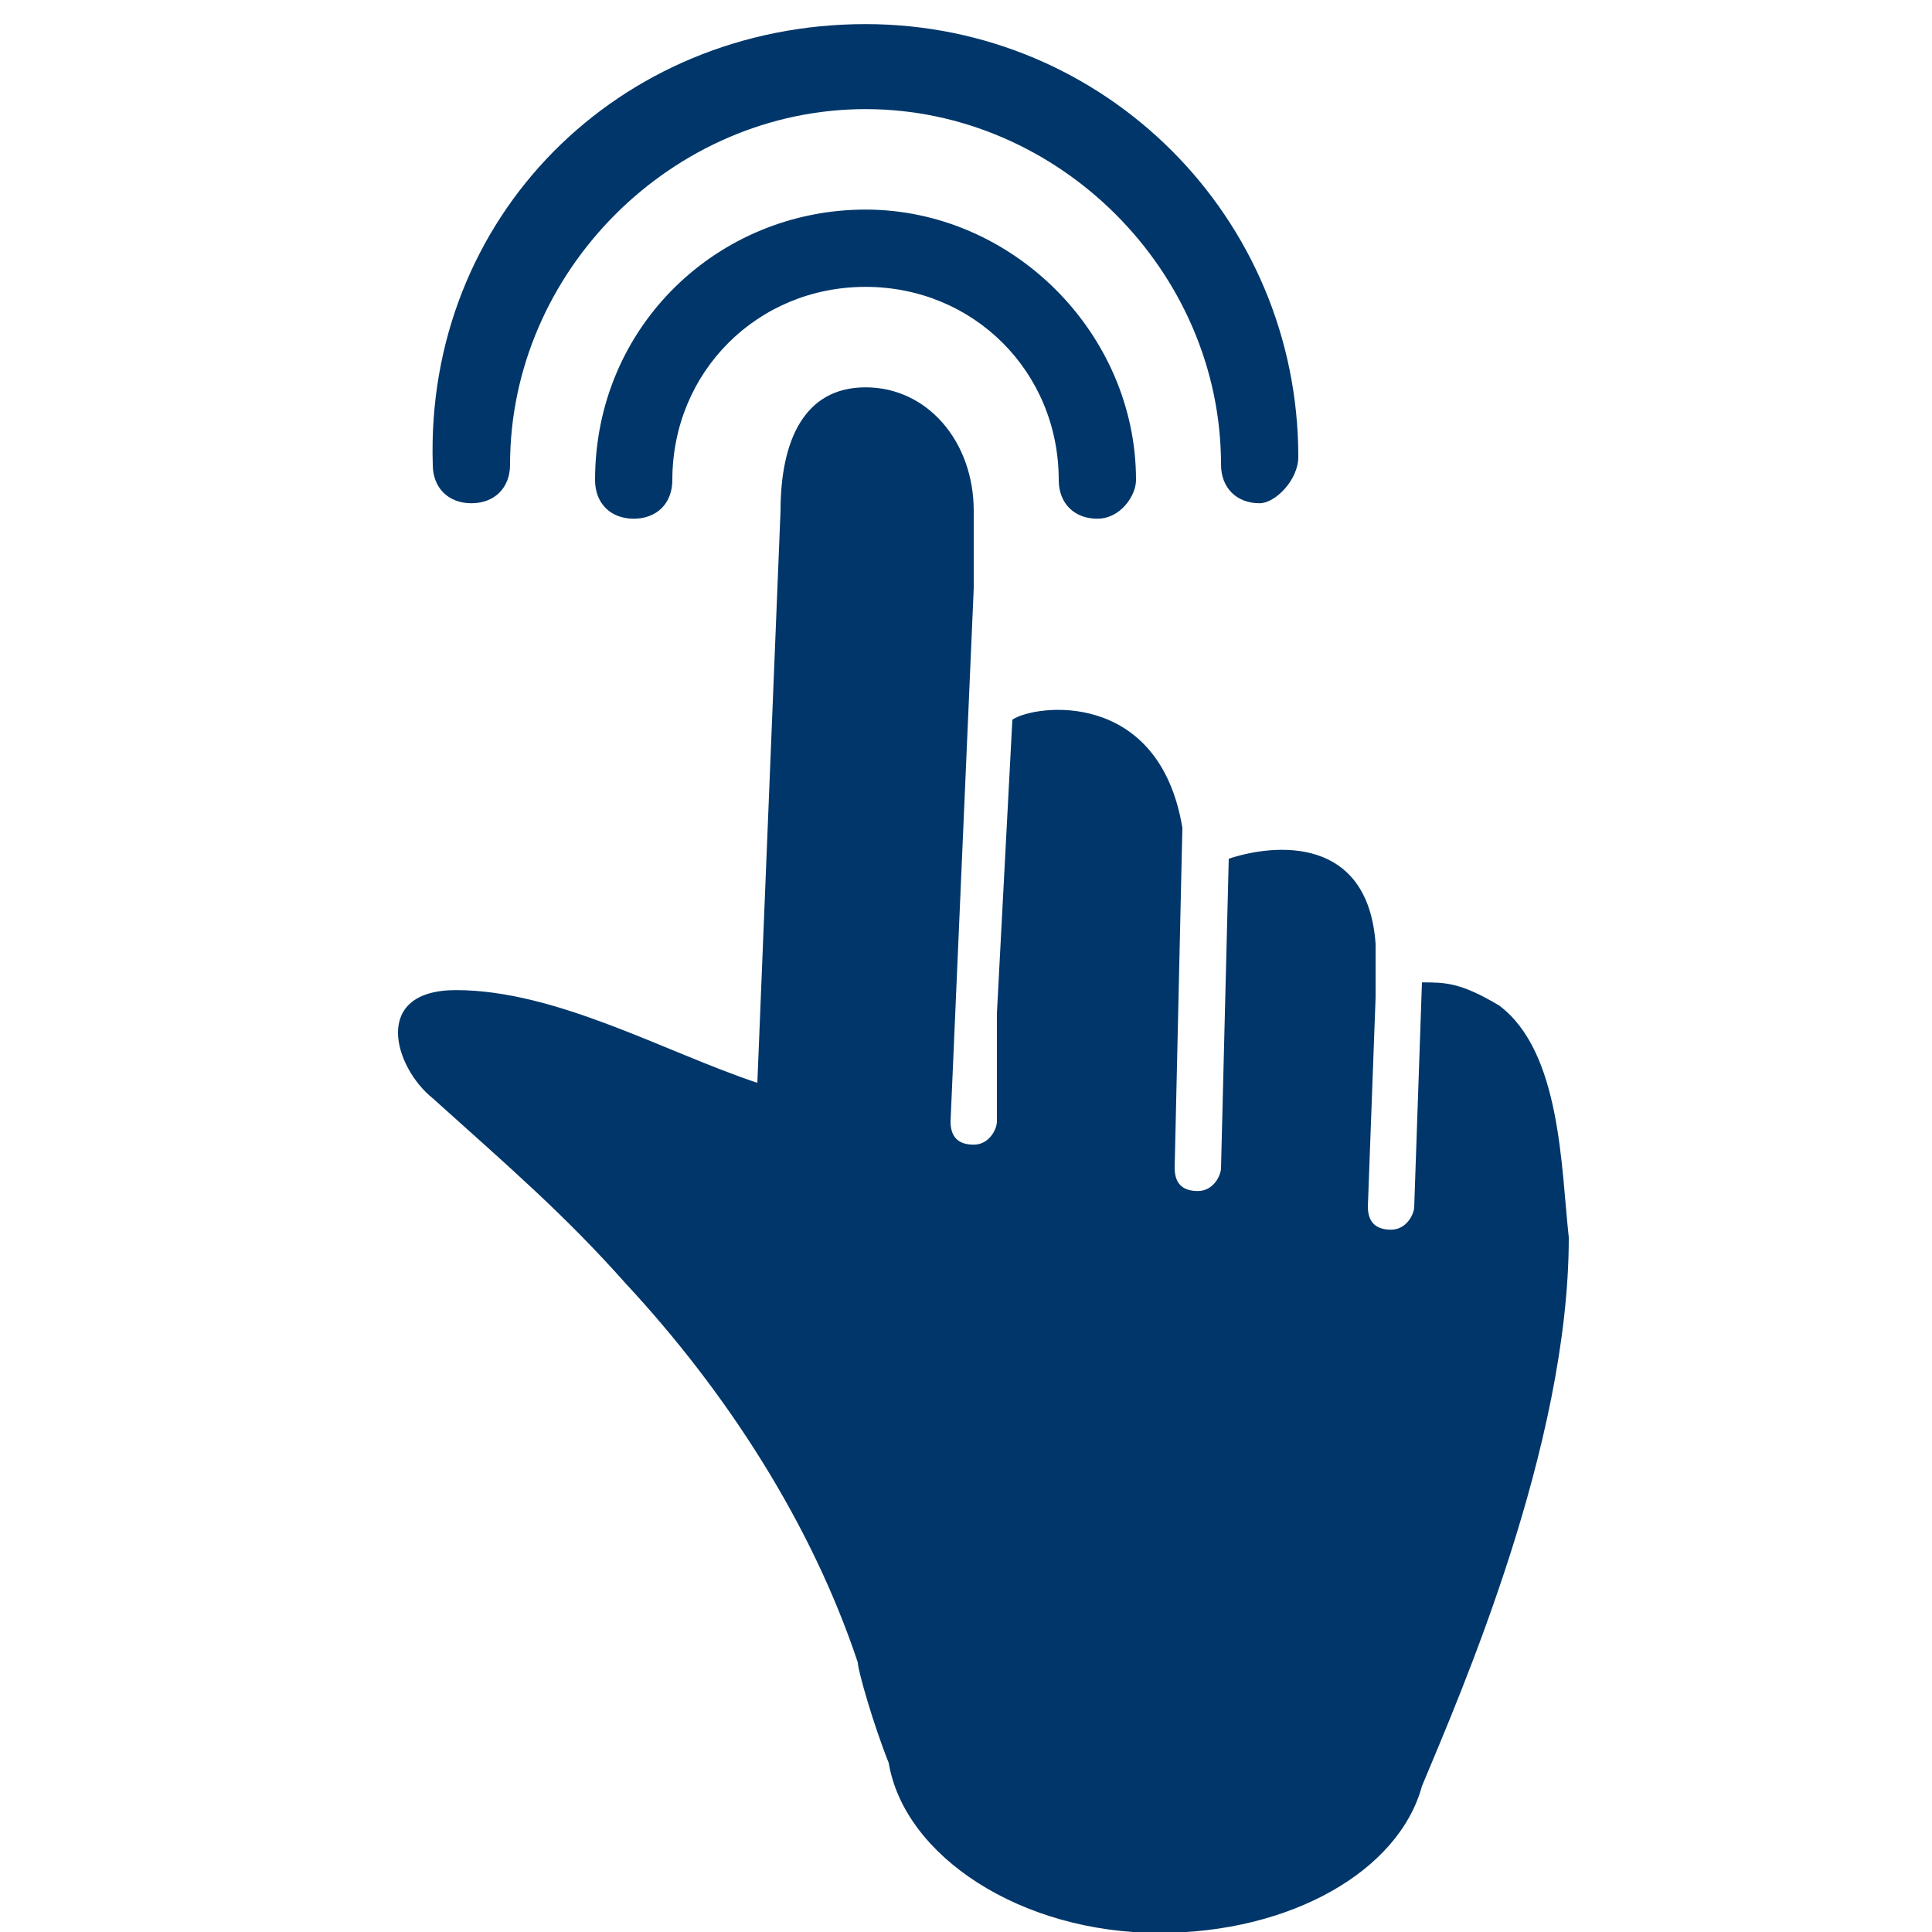 <svg xmlns:cc="http://creativecommons.org/ns#" xmlns:rdf="http://www.w3.org/1999/02/22-rdf-syntax-ns#" xmlns:dc="http://purl.org/dc/elements/1.1/" xmlns="http://www.w3.org/2000/svg" xmlns:xlink="http://www.w3.org/1999/xlink" id="Layer_1" x="0px" y="0px" viewBox="0 0 25 25" style="enable-background:new 0 0 25 25;" xml:space="preserve"><style type="text/css">	.st0{fill:#003669;}</style><g transform="translate(0 0.312)">	<path id="_x30_03669" class="st0" d="M19.4,12.7c-0.5-0.3-0.7-0.3-1-0.3l-0.1,2.9c0,0.1-0.1,0.3-0.3,0.3l0,0  c-0.2,0-0.3-0.1-0.3-0.3l0.1-2.7v-0.7c-0.1-1.4-1.3-1.3-1.9-1.1l-0.1,4c0,0.1-0.1,0.3-0.3,0.3l0,0c-0.2,0-0.3-0.1-0.3-0.3l0.1-4.4  C15,8.6,13.4,8.8,13.1,9l0,0l-0.2,3.8v1.3v0.1c0,0.1-0.1,0.3-0.3,0.3l0,0c-0.2,0-0.3-0.1-0.3-0.3l0.3-6.9l0,0v-1  c0-0.9-0.6-1.6-1.4-1.6c-0.8,0-1.1,0.7-1.1,1.6l-0.3,7.4c-1.2-0.4-2.6-1.2-3.9-1.2c-1.1,0-0.8,1-0.3,1.4c1,0.9,1.7,1.5,2.5,2.4  c1.3,1.4,2.4,3.1,3,4.9c0,0.1,0.2,0.8,0.4,1.3c0.2,1.2,1.7,2.2,3.5,2.2c1.7,0,3.1-0.8,3.4-1.9c0.5-1.2,1.9-4.4,1.9-7.1  C20.2,14.8,20.2,13.3,19.4,12.7L19.4,12.7z M16.3,6.2c-0.3,0-0.5-0.2-0.5-0.5c0-2.5-2.1-4.6-4.6-4.6S6.6,3.2,6.6,5.7  c0,0.3-0.2,0.5-0.5,0.5S5.6,6,5.6,5.7C5.5,2.5,8,0,11.2,0c3.1,0,5.6,2.5,5.6,5.6C16.8,5.9,16.5,6.2,16.3,6.2L16.3,6.2z M14.2,6.4  c-0.3,0-0.5-0.2-0.5-0.5c0-1.4-1.1-2.5-2.5-2.5S8.7,4.5,8.7,5.9c0,0.3-0.2,0.5-0.5,0.5S7.7,6.2,7.7,5.9c0-2,1.6-3.5,3.5-3.5  s3.5,1.6,3.5,3.5C14.7,6.1,14.5,6.4,14.2,6.4L14.2,6.4z"></path></g></svg>